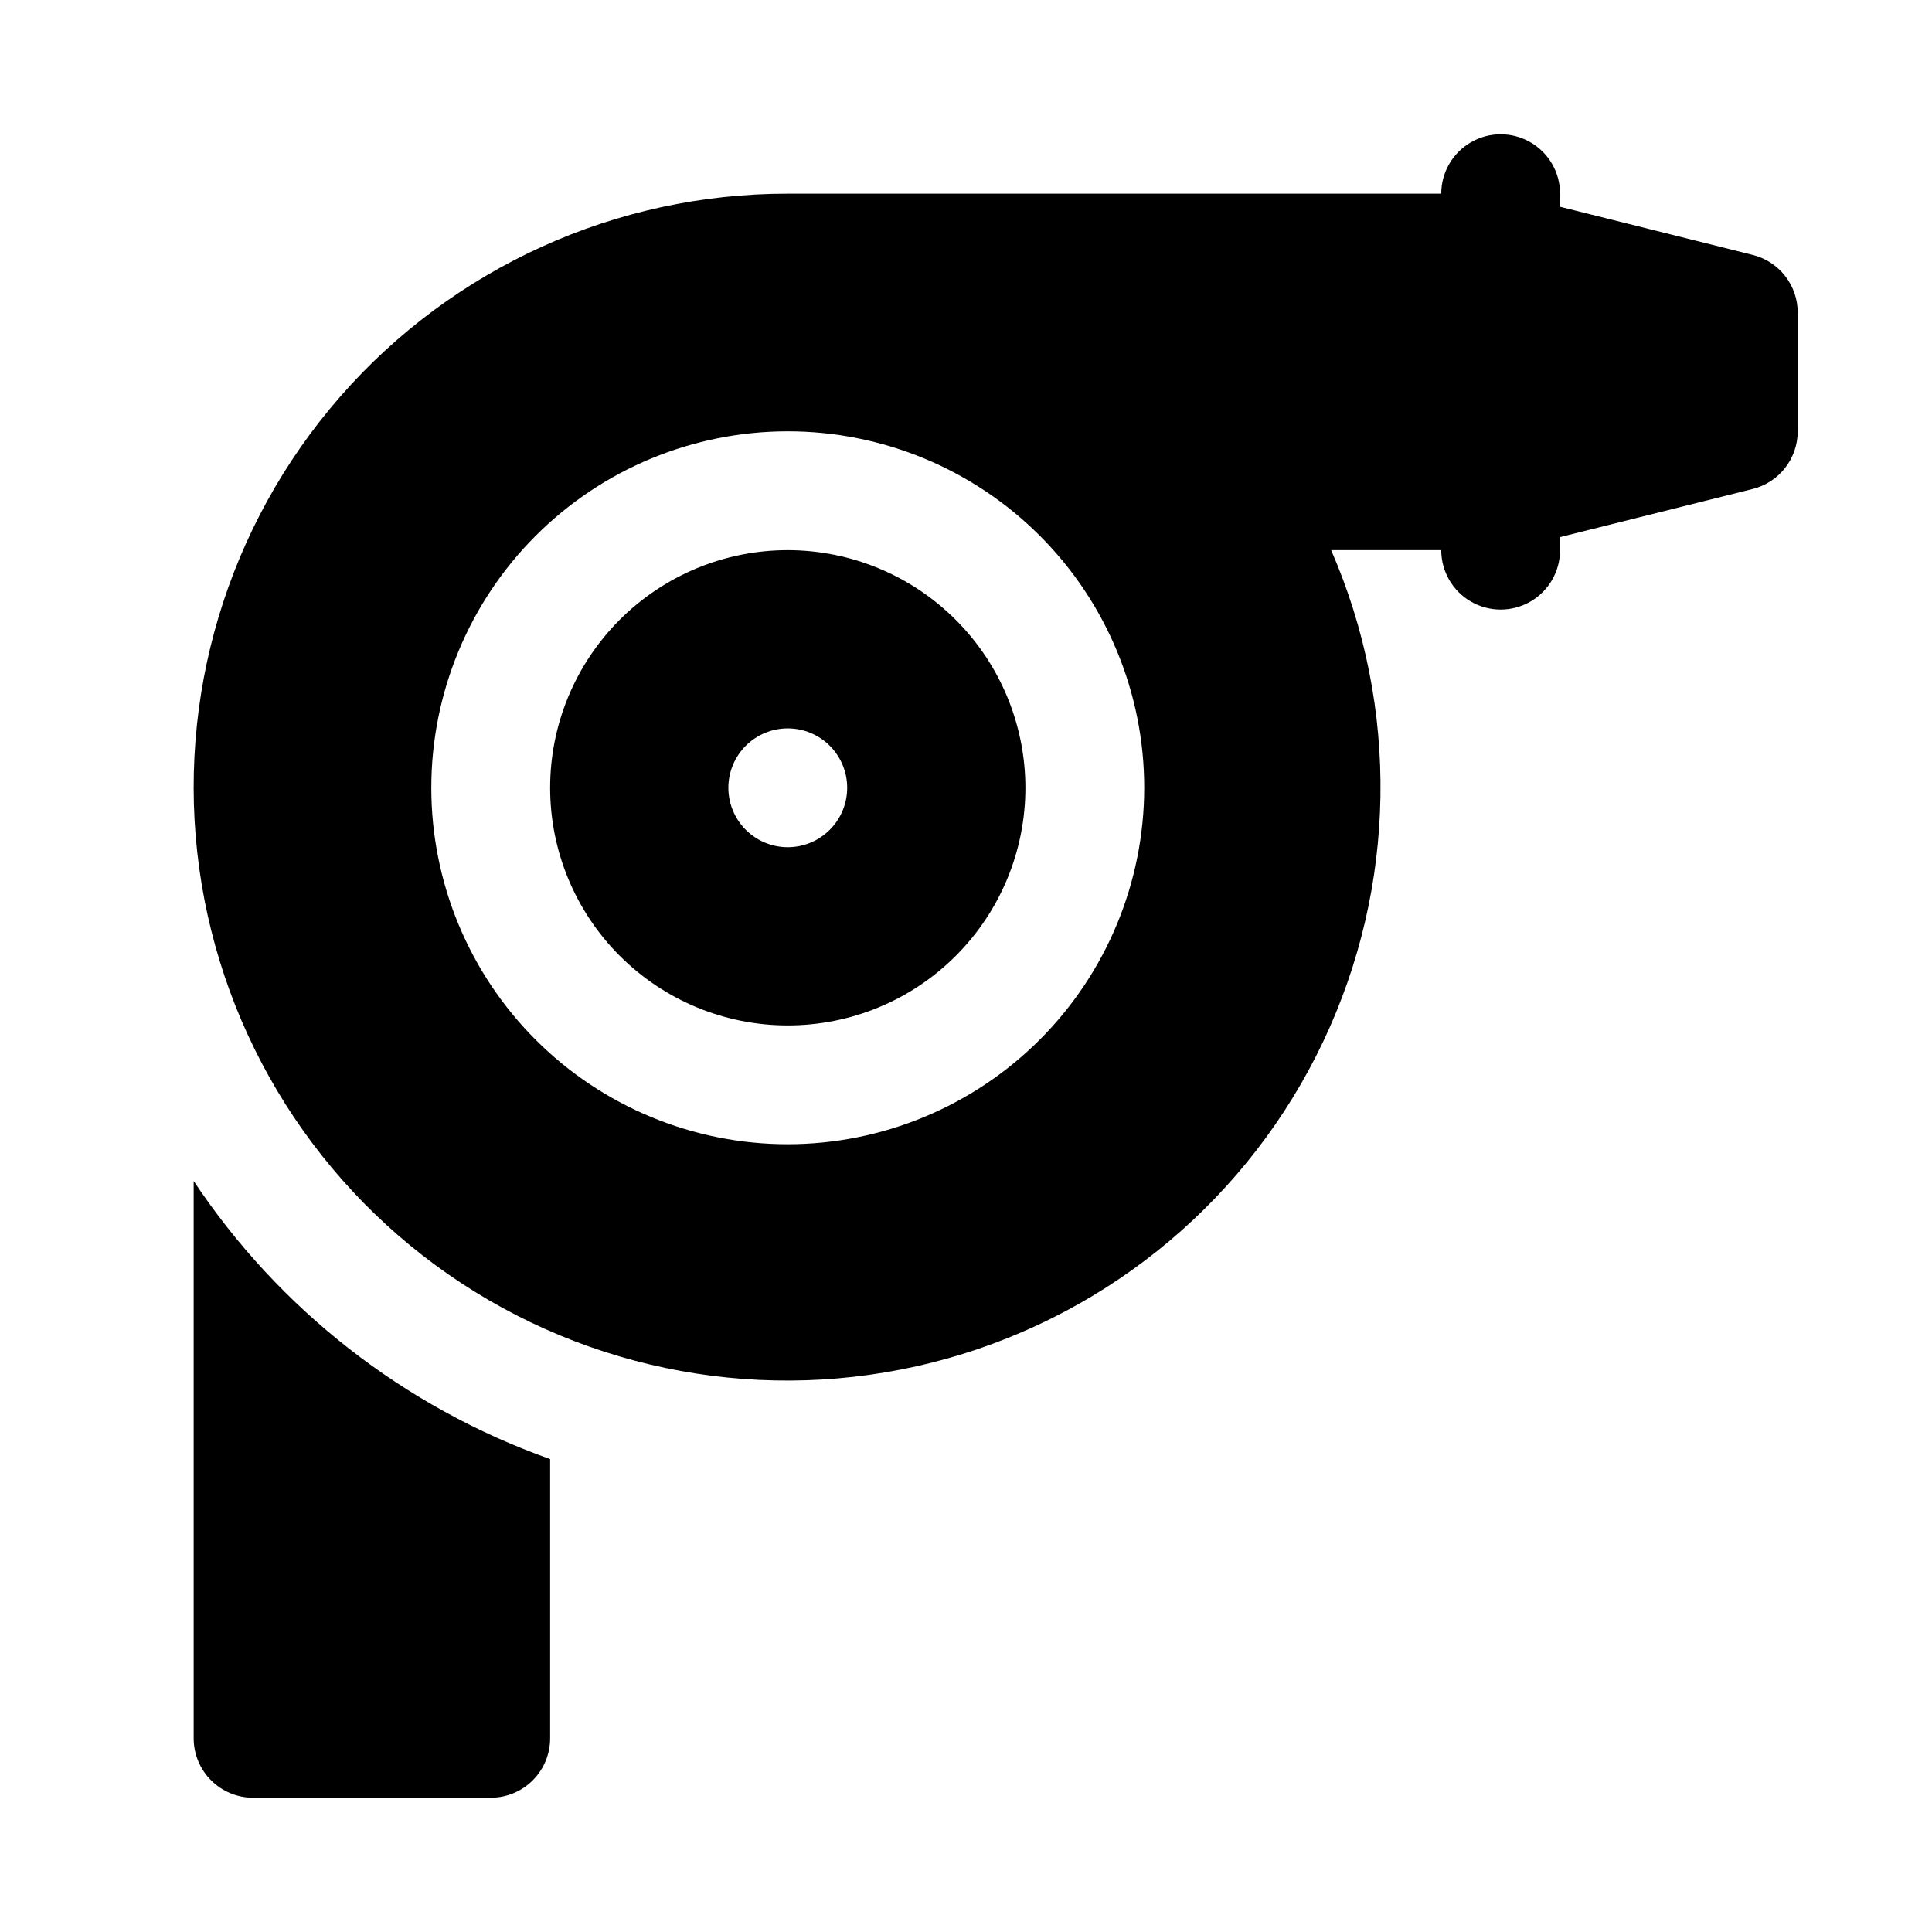 <?xml version="1.0" encoding="UTF-8"?>
<!-- Uploaded to: SVG Repo, www.svgrepo.com, Generator: SVG Repo Mixer Tools -->
<svg fill="#000000" width="800px" height="800px" version="1.1" viewBox="144 144 512 512" xmlns="http://www.w3.org/2000/svg">
 <path d="m289.79 530.68v73.996c0 4.176-1.656 8.18-4.609 11.133-2.953 2.953-6.957 4.609-11.133 4.609h-62.977c-4.176 0-8.18-1.656-11.133-4.609-2.953-2.953-4.613-6.957-4.613-11.133v-147.7c22.699 34.125 55.844 59.98 94.465 73.699zm330.62-303.86v31.488c0 3.512-1.172 6.922-3.332 9.688-2.16 2.769-5.184 4.734-8.59 5.586l-51.055 12.754v3.461c0 5.625-3 10.824-7.871 13.637s-10.871 2.812-15.742 0c-4.871-2.812-7.875-8.012-7.875-13.637h-29.176c18.152 41.684 17.383 89.18-2.117 130.25-19.496 41.07-55.816 71.695-99.59 83.973-43.773 12.281-90.723 5.016-128.73-19.922-38.016-24.938-63.379-65.105-69.551-110.15-6.172-45.043 7.449-90.551 37.355-124.8 29.906-34.242 73.164-53.871 118.63-53.82h173.18c0-5.625 3.004-10.82 7.875-13.633 4.871-2.812 10.871-2.812 15.742 0s7.871 8.008 7.871 13.633v3.465l51.055 12.766c3.402 0.852 6.426 2.812 8.586 5.578 2.16 2.766 3.336 6.172 3.336 9.68zm-173.18 125.95c0-25.055-9.953-49.082-27.668-66.797s-41.742-27.668-66.797-27.668-49.082 9.953-66.797 27.668-27.668 41.742-27.668 66.797 9.953 49.082 27.668 66.797 41.742 27.668 66.797 27.668c25.047-0.027 49.059-9.988 66.766-27.699 17.711-17.707 27.672-41.719 27.699-66.766zm-31.488 0c0 16.703-6.633 32.723-18.445 44.531-11.809 11.812-27.828 18.445-44.531 18.445s-32.719-6.633-44.531-18.445c-11.809-11.809-18.445-27.828-18.445-44.531s6.637-32.719 18.445-44.531c11.812-11.809 27.828-18.445 44.531-18.445 16.699 0.02 32.707 6.66 44.512 18.465 11.809 11.809 18.449 27.816 18.465 44.512zm-47.23 0c0-4.176-1.66-8.18-4.613-11.133-2.953-2.953-6.957-4.609-11.133-4.609s-8.18 1.656-11.133 4.609c-2.953 2.953-4.609 6.957-4.609 11.133s1.656 8.18 4.609 11.133c2.953 2.953 6.957 4.613 11.133 4.613s8.18-1.66 11.133-4.613c2.953-2.953 4.613-6.957 4.613-11.133z"/>
</svg>